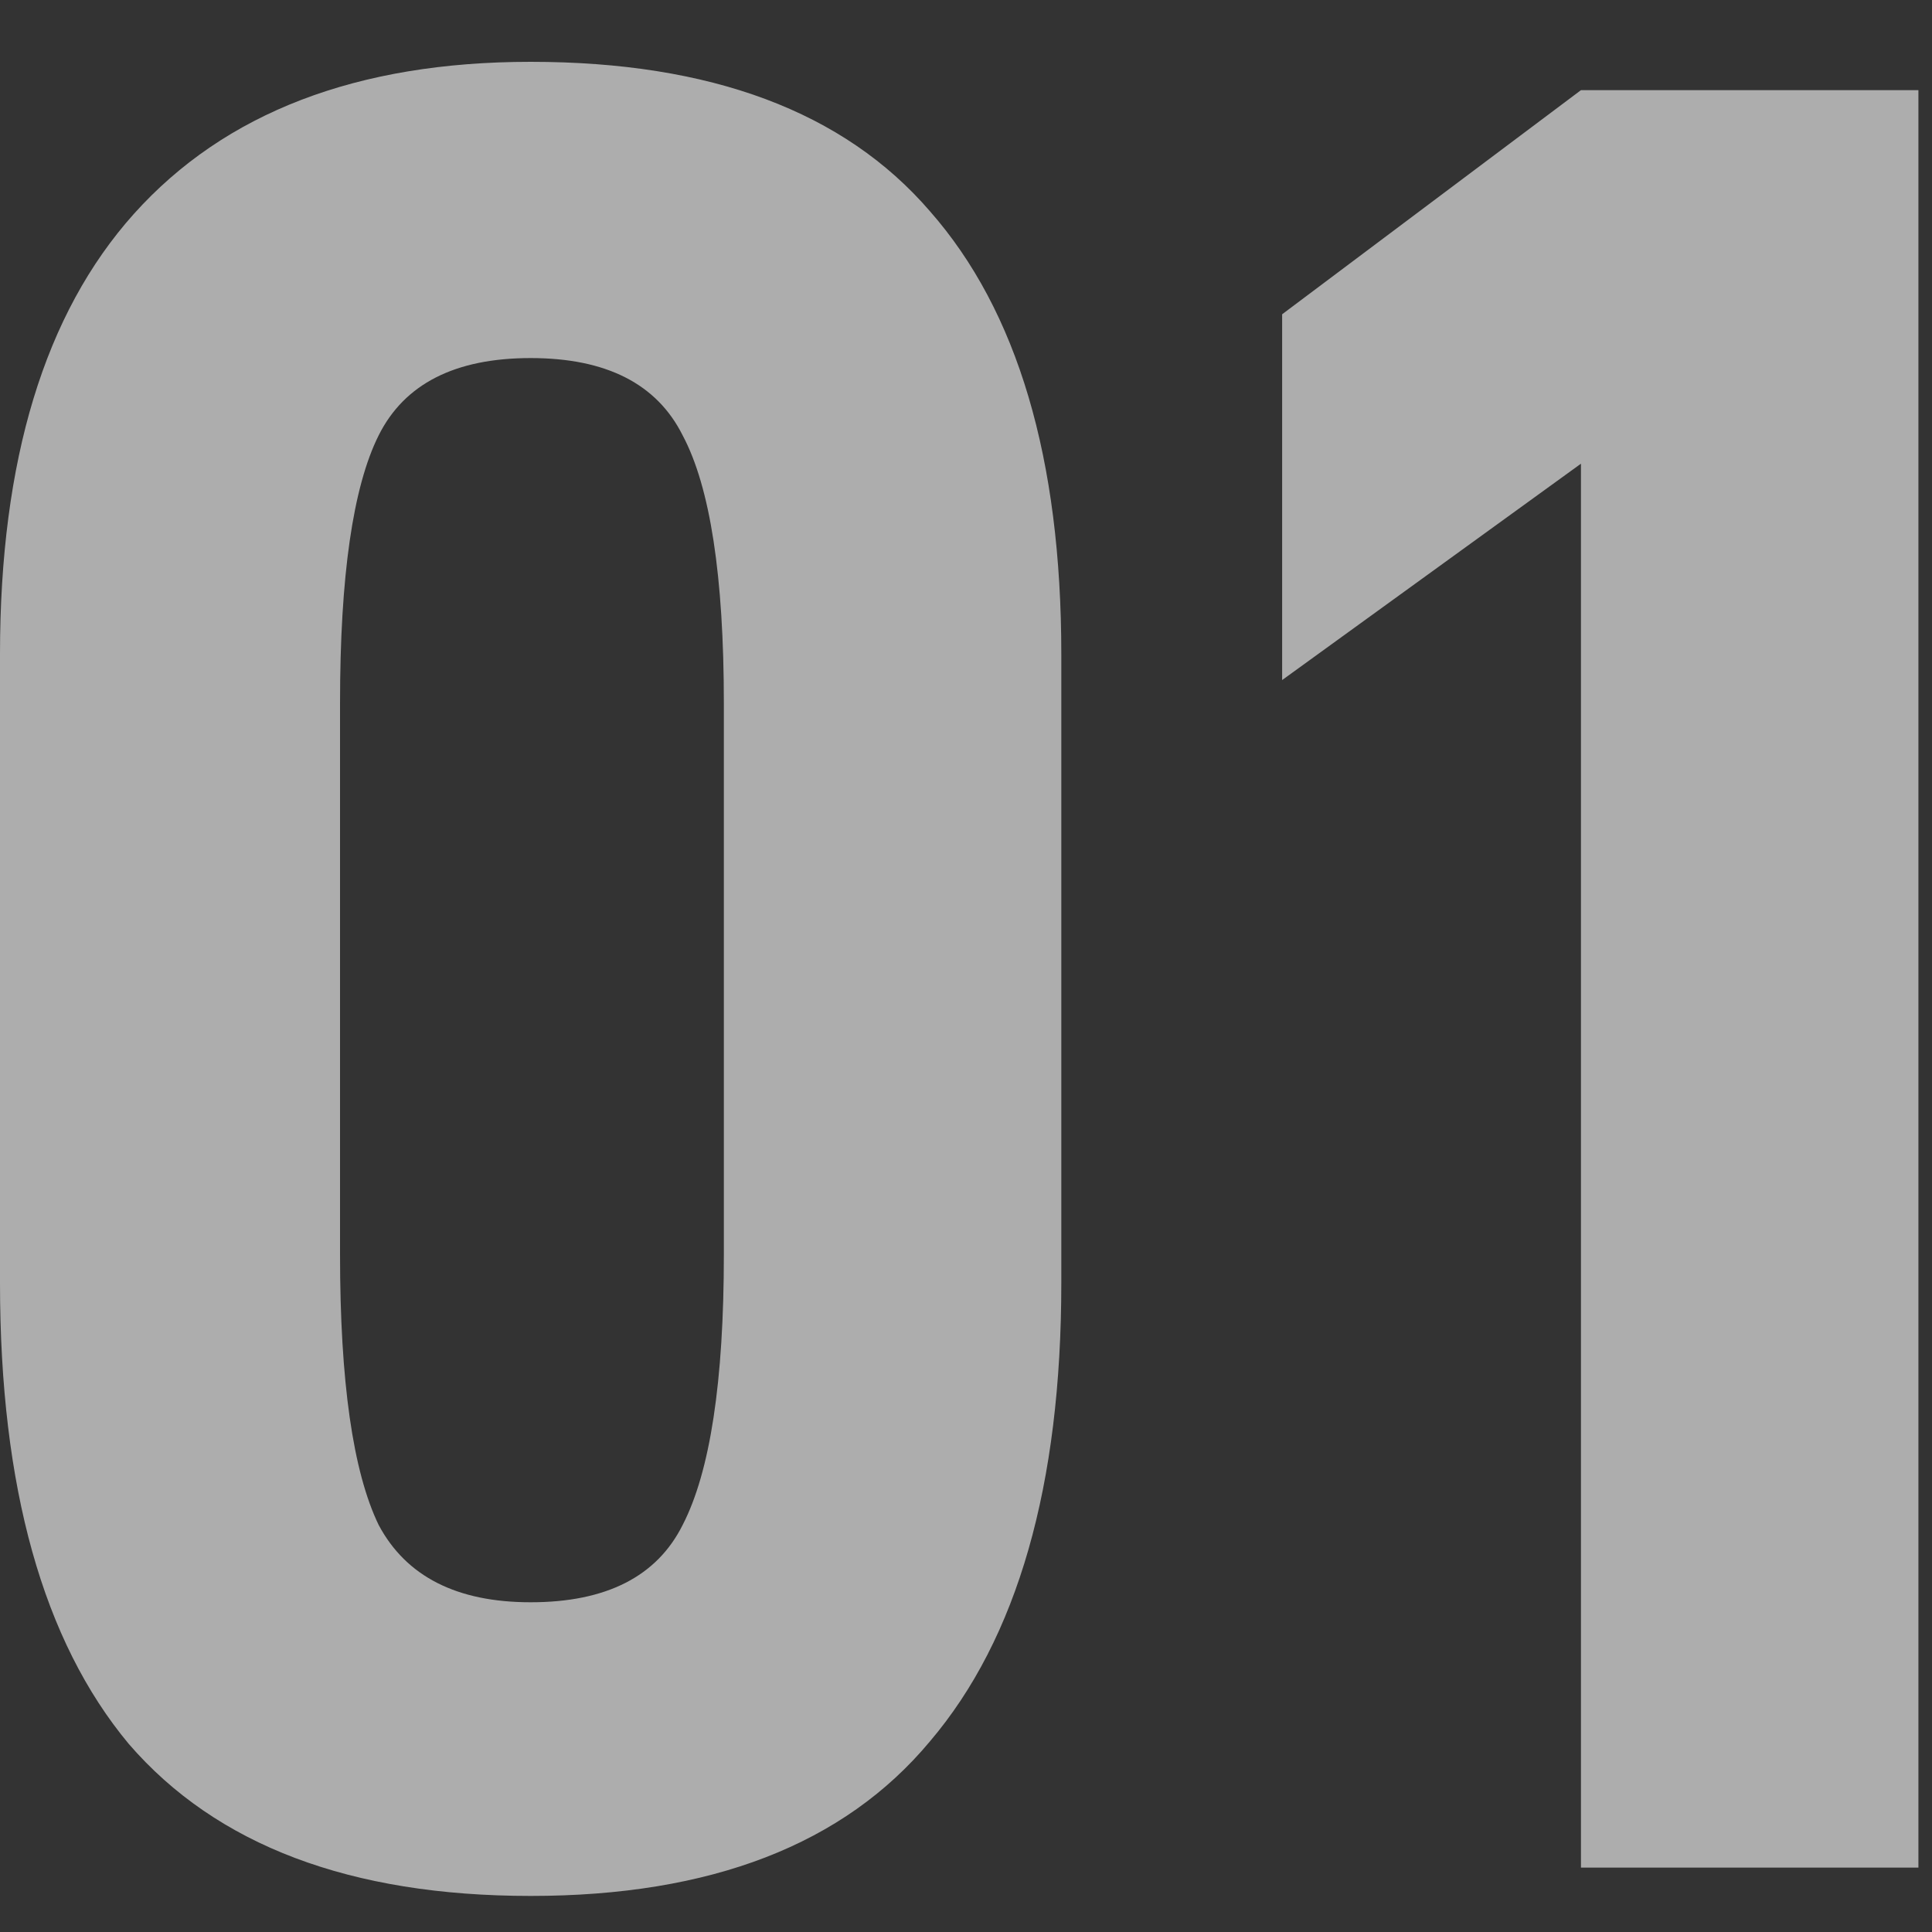 <svg fill="none" xmlns="http://www.w3.org/2000/svg" viewBox="0 0 30 30" class="design-iconfont">
  <rect x="0" y="0" width="30" height="30" fill="#333333" stroke="none"/>
  <path d="M8.24 29.44C5.44 29.44 3.36 28.653 2 27.08C0.667 25.48 2.98023e-08 23.093 2.98023e-08 19.92V10.16C2.98023e-08 7.147 0.693 4.867 2.08 3.32C3.493 1.747 5.547 0.96 8.24 0.96C11.04 0.96 13.107 1.733 14.44 3.28C15.8 4.827 16.48 7.12 16.48 10.16V19.92C16.48 23.067 15.8 25.44 14.44 27.04C13.107 28.64 11.04 29.44 8.24 29.44ZM8.24 24.88C9.413 24.88 10.2 24.48 10.6 23.68C11.027 22.853 11.24 21.453 11.24 19.48V10.92C11.24 8.947 11.027 7.56 10.6 6.76C10.2 5.96 9.413 5.56 8.24 5.56C7.067 5.56 6.28 5.96 5.88 6.76C5.48 7.56 5.28 8.947 5.28 10.92V19.48C5.28 21.453 5.48 22.853 5.88 23.68C6.307 24.48 7.093 24.88 8.24 24.88ZM24.549 7.2L19.909 10.56V4.88L24.549 1.4H29.789V29H24.549V7.2Z" fill="#fff" fill-opacity=".6"/>
</svg>
